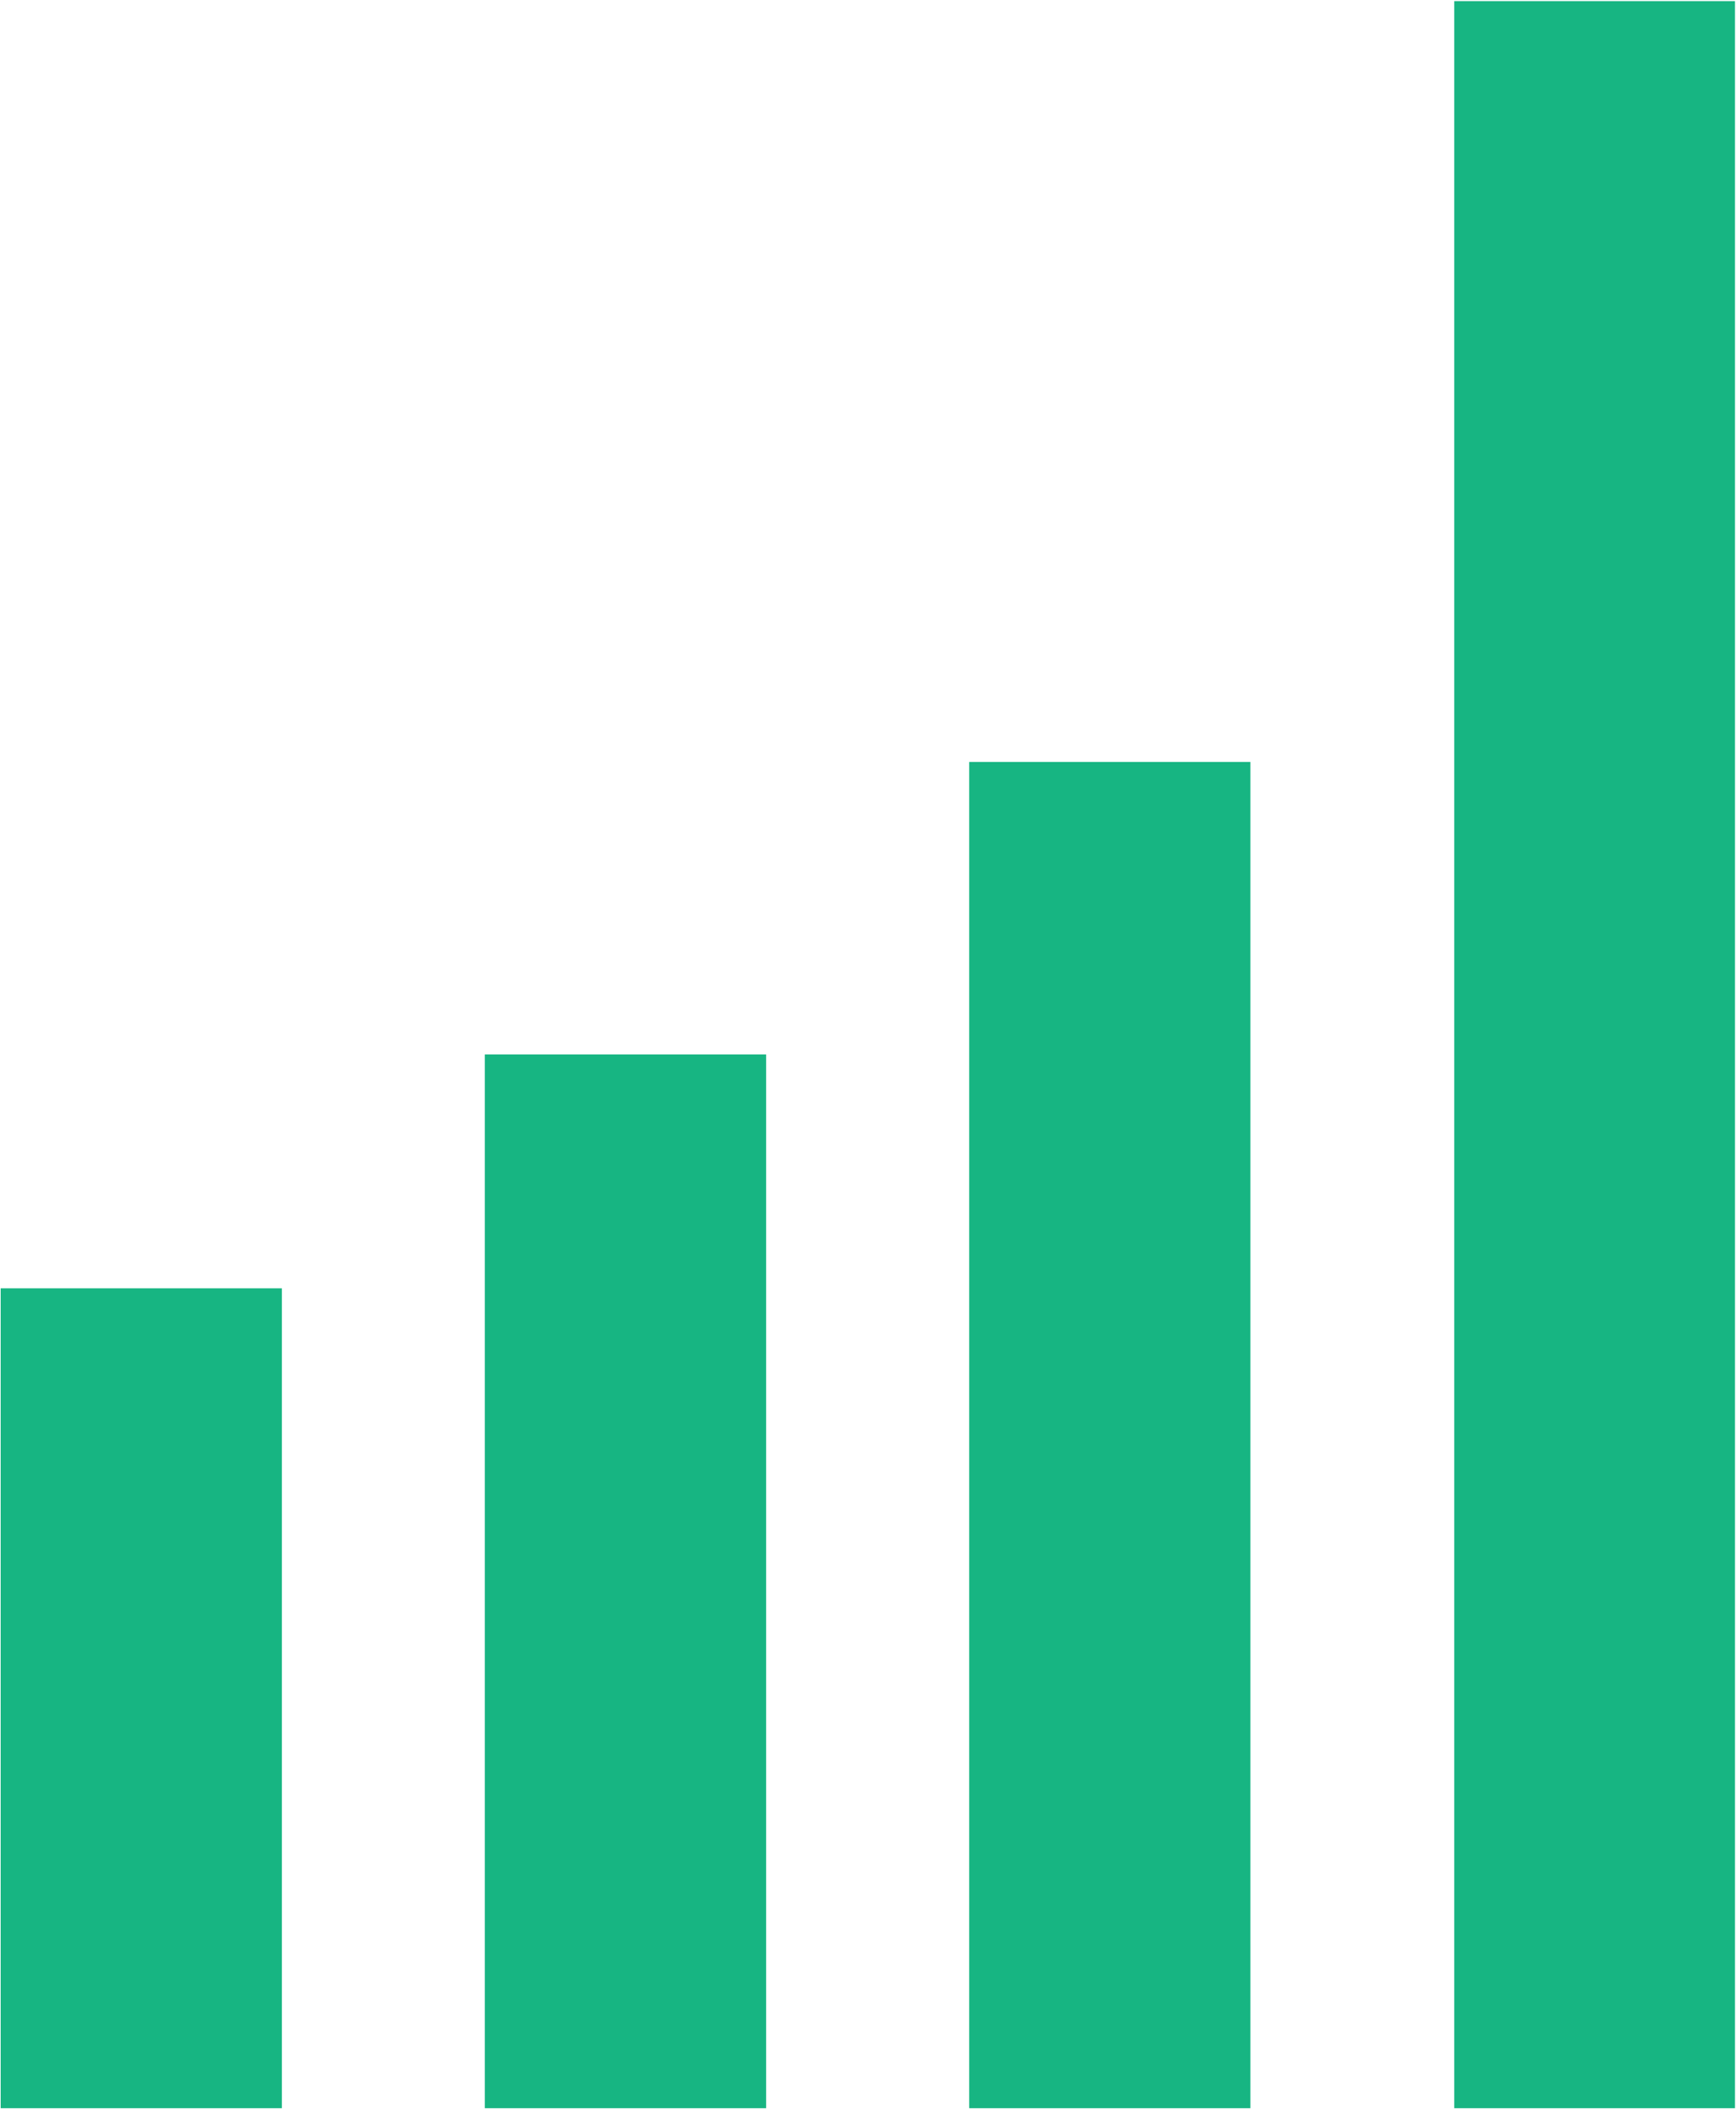 <svg version="1.2" xmlns="http://www.w3.org/2000/svg" viewBox="0 0 1549 1881" width="1549" height="1881">
	<title>AZA</title>
	<style>
		.s0 { fill: #17b582 } 
	</style>
	<path class="s0" d="m251.5 1149.1v731.3h-250.9v-731.3zm432.1-208.6v939.9h-251v-939.9zm432.1-260.9v1200.8h-250.9v-1200.8zm432.4-678.6v1879.4h-250.5v-1879.4z"/>
</svg>